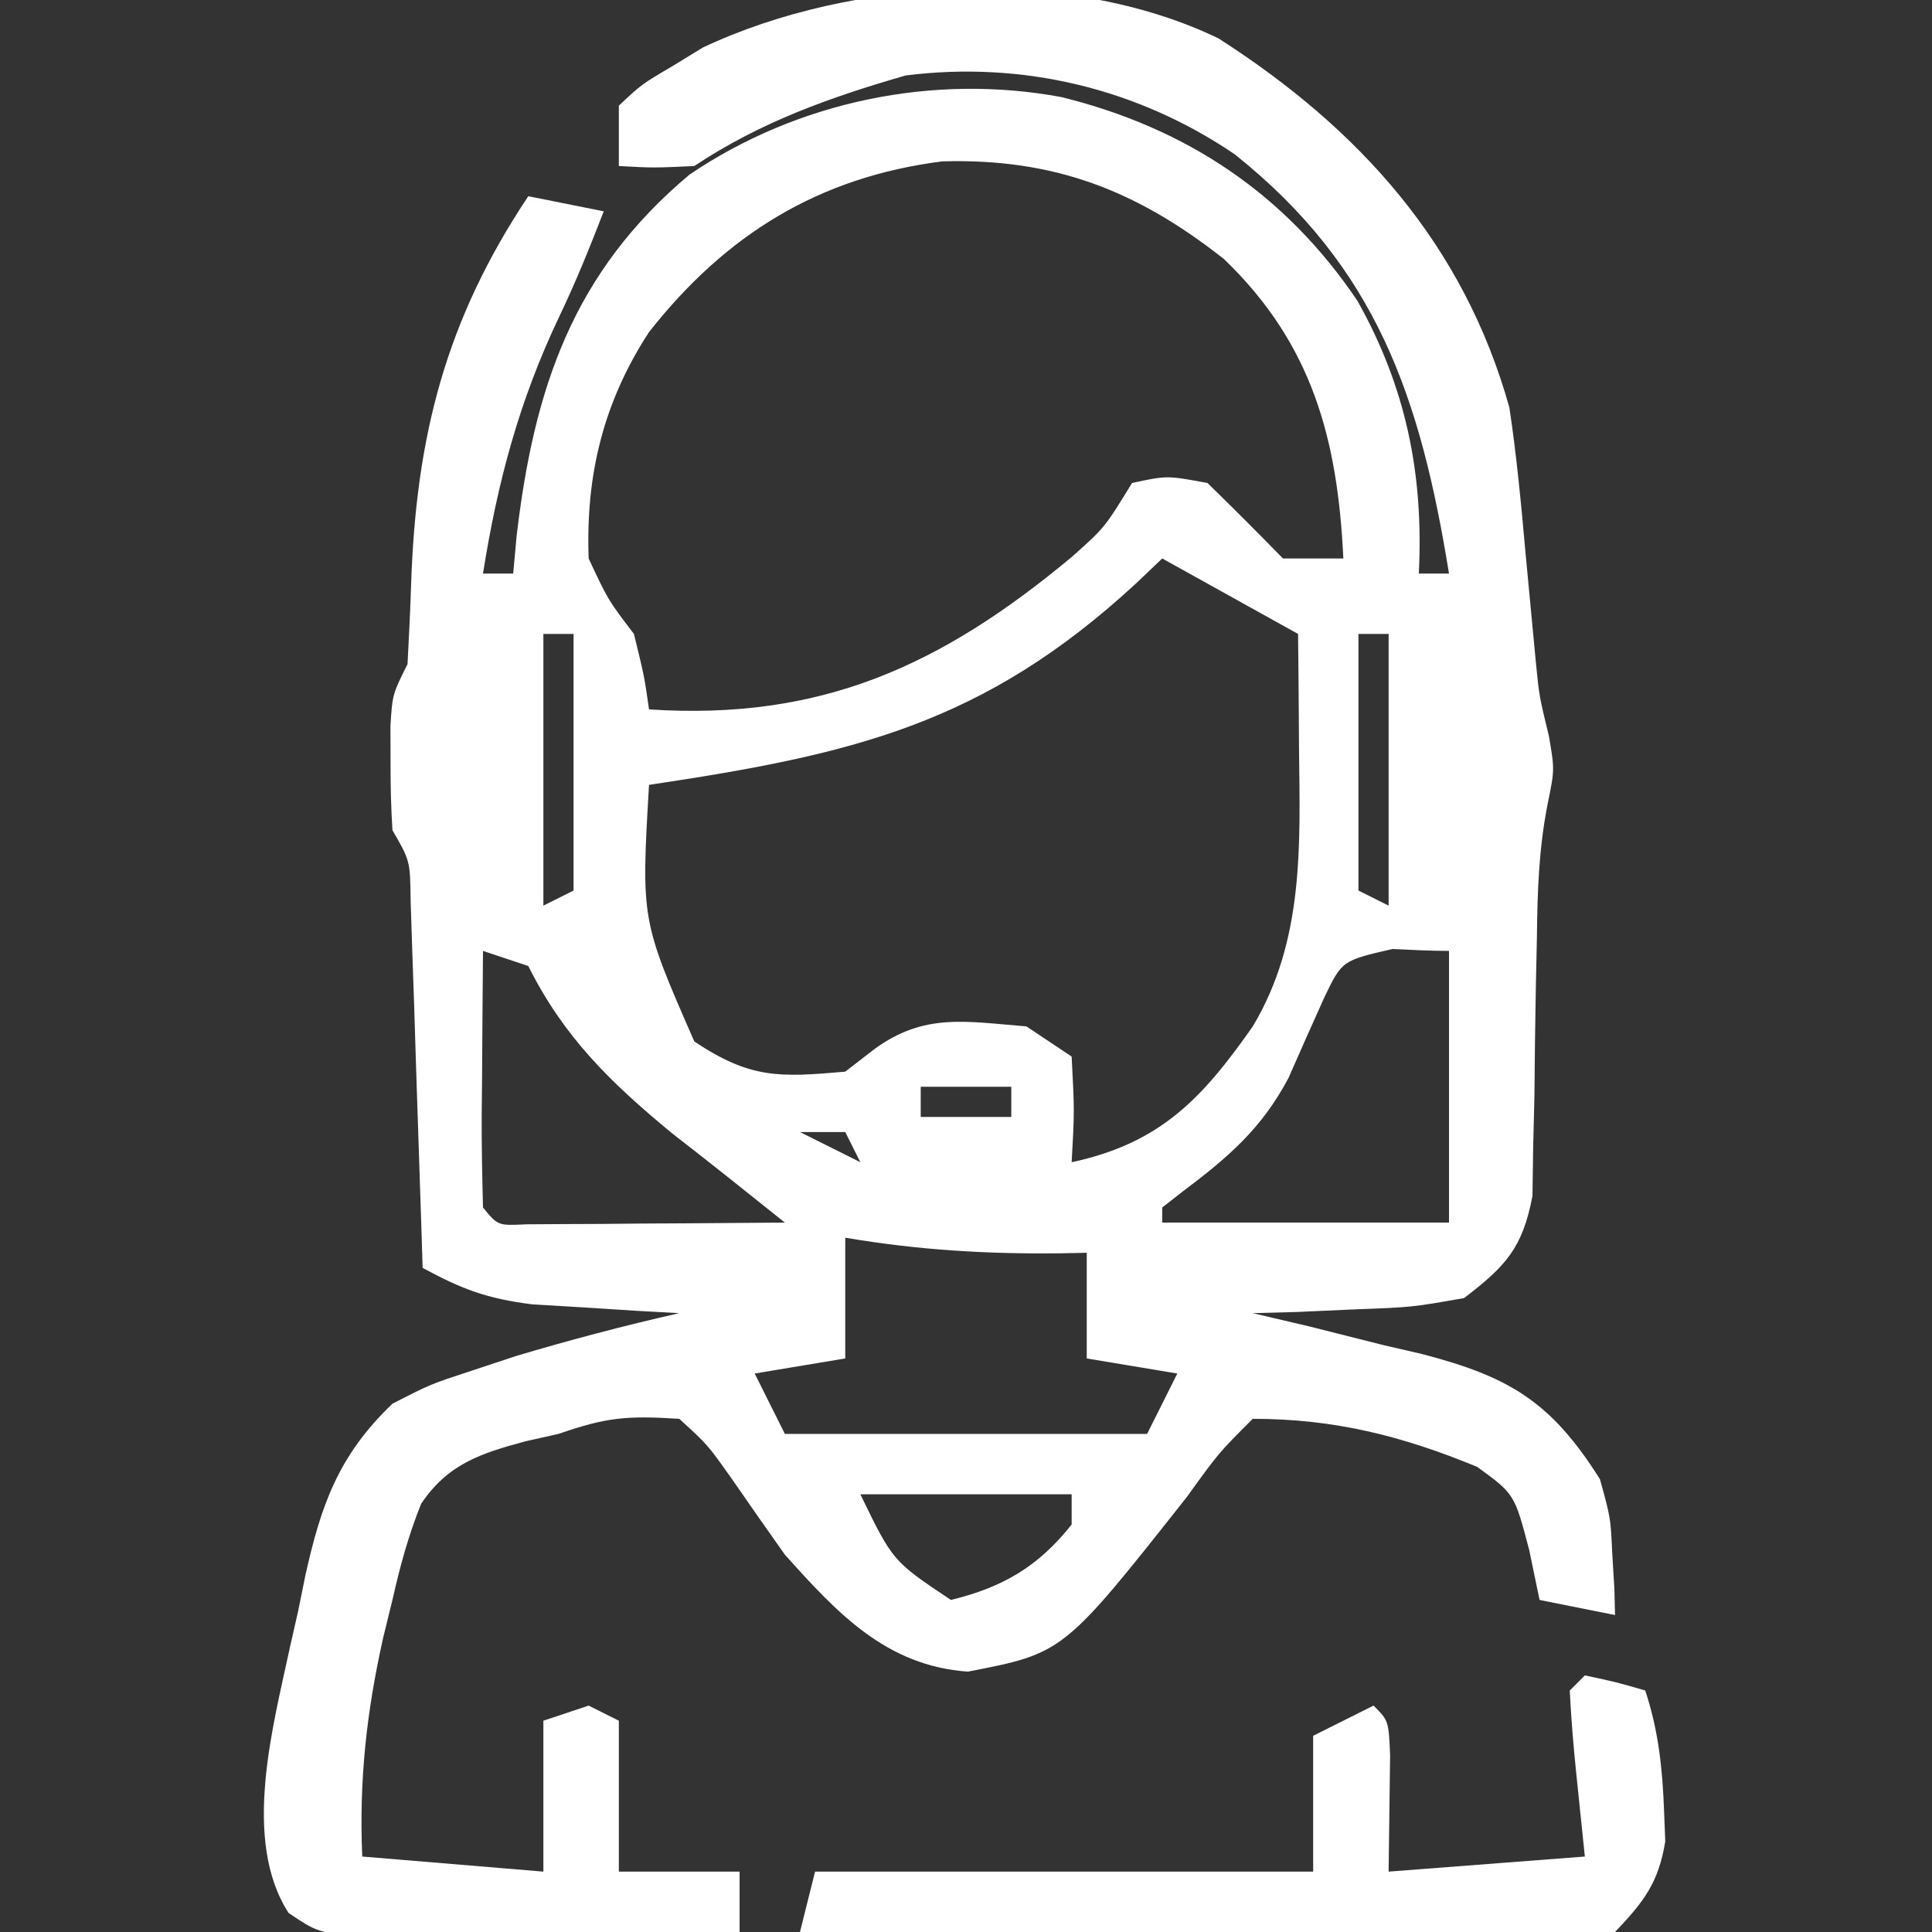 <?xml version="1.0" encoding="UTF-8"?>
<svg version="1.1" xmlns="http://www.w3.org/2000/svg" width="128" height="128">
<rect width="100%" height="100%" fill="#333333" stroke="none"/>
<path d="M0 0 C9.382 6.013 16.251 13.672 19.273 24.457 C19.752 27.634 20.051 30.82 20.336 34.02 C20.491 35.688 20.649 37.356 20.809 39.023 C20.919 40.19 20.919 40.19 21.032 41.379 C21.252 43.588 21.252 43.588 21.895 46.234 C22.273 48.457 22.273 48.457 21.808 50.719 C21.226 53.698 21.13 56.458 21.098 59.492 C21.074 60.631 21.05 61.77 21.025 62.943 C20.982 65.331 20.951 67.719 20.932 70.107 C20.904 71.245 20.876 72.383 20.848 73.555 C20.833 74.591 20.818 75.628 20.803 76.696 C20.14 80.15 19.039 81.339 16.273 83.457 C12.82 84.066 12.82 84.066 9.023 84.207 C7.129 84.292 7.129 84.292 5.195 84.379 C4.231 84.405 3.267 84.43 2.273 84.457 C3.515 84.748 4.756 85.04 6.035 85.34 C7.677 85.753 9.319 86.167 10.961 86.582 C11.778 86.77 12.594 86.958 13.436 87.152 C19.269 88.664 22.031 90.311 25.273 95.457 C25.98 98.012 25.98 98.012 26.086 100.332 C26.157 101.504 26.157 101.504 26.23 102.699 C26.245 103.279 26.259 103.859 26.273 104.457 C24.623 104.127 22.973 103.797 21.273 103.457 C21.047 102.364 20.82 101.271 20.586 100.145 C19.614 96.442 19.614 96.442 17.148 94.645 C12.17 92.588 7.673 91.457 2.273 91.457 C0.007 93.719 0.007 93.719 -2.102 96.645 C-10.267 106.981 -10.267 106.981 -16.602 108.207 C-22.008 107.826 -25.259 104.331 -28.727 100.457 C-29.904 98.798 -31.071 97.131 -32.227 95.457 C-33.85 93.163 -33.85 93.163 -35.727 91.457 C-39.263 91.233 -40.568 91.37 -43.727 92.457 C-44.446 92.618 -45.165 92.779 -45.906 92.945 C-48.901 93.752 -51.047 94.451 -52.824 97.082 C-53.671 99.193 -54.228 101.237 -54.727 103.457 C-54.929 104.282 -55.131 105.107 -55.34 105.957 C-56.442 110.876 -56.945 115.424 -56.727 120.457 C-52.767 120.787 -48.807 121.117 -44.727 121.457 C-44.727 118.157 -44.727 114.857 -44.727 111.457 C-43.242 110.962 -43.242 110.962 -41.727 110.457 C-41.067 110.787 -40.407 111.117 -39.727 111.457 C-39.727 114.757 -39.727 118.057 -39.727 121.457 C-37.087 121.457 -34.447 121.457 -31.727 121.457 C-31.727 122.777 -31.727 124.097 -31.727 125.457 C-35.659 125.531 -39.592 125.586 -43.525 125.622 C-45.52 125.644 -47.515 125.682 -49.51 125.721 C-51.39 125.735 -51.39 125.735 -53.309 125.75 C-55.045 125.774 -55.045 125.774 -56.816 125.798 C-59.727 125.457 -59.727 125.457 -61.609 124.196 C-64.727 119.344 -62.635 111.827 -61.5 106.512 C-61.327 105.751 -61.155 104.991 -60.977 104.207 C-60.741 103.043 -60.741 103.043 -60.5 101.855 C-59.46 97.168 -58.3 93.871 -54.727 90.457 C-52.211 89.164 -52.211 89.164 -49.477 88.27 C-48.516 87.951 -47.556 87.633 -46.566 87.305 C-42.972 86.232 -39.385 85.285 -35.727 84.457 C-37.065 84.384 -37.065 84.384 -38.43 84.309 C-39.6 84.234 -40.771 84.159 -41.977 84.082 C-43.137 84.012 -44.297 83.943 -45.492 83.871 C-48.494 83.487 -50.126 82.866 -52.727 81.457 C-52.752 80.65 -52.777 79.842 -52.802 79.01 C-52.918 75.367 -53.041 71.725 -53.164 68.082 C-53.203 66.811 -53.243 65.54 -53.283 64.23 C-53.325 63.019 -53.367 61.807 -53.41 60.559 C-53.447 59.438 -53.483 58.317 -53.521 57.163 C-53.553 54.49 -53.553 54.49 -54.727 52.457 C-54.822 50.959 -54.856 49.458 -54.852 47.957 C-54.854 47.163 -54.857 46.369 -54.859 45.551 C-54.727 43.457 -54.727 43.457 -53.727 41.457 C-53.633 39.672 -53.544 37.886 -53.487 36.099 C-53.156 26.373 -51.207 18.677 -45.727 10.457 C-43.252 10.952 -43.252 10.952 -40.727 11.457 C-41.642 13.822 -42.582 16.155 -43.68 18.441 C-46.33 24.019 -47.76 29.365 -48.727 35.457 C-48.067 35.457 -47.407 35.457 -46.727 35.457 C-46.652 34.635 -46.577 33.812 -46.5 32.965 C-45.347 23.176 -42.771 15.497 -35.039 9.02 C-27.855 4.161 -18.885 2.312 -10.395 3.891 C-2.137 5.933 4.432 10.296 9.211 17.395 C12.423 23.12 13.603 28.873 13.273 35.457 C13.933 35.457 14.593 35.457 15.273 35.457 C13.381 23.788 10.492 15.183 1.066 7.672 C-5.381 3.303 -12.991 1.482 -20.727 2.457 C-25.74 3.904 -30.376 5.556 -34.727 8.457 C-37.414 8.582 -37.414 8.582 -39.727 8.457 C-39.727 7.137 -39.727 5.817 -39.727 4.457 C-38.223 3.043 -38.223 3.043 -36.164 1.832 C-35.503 1.427 -34.841 1.022 -34.16 0.605 C-24.269 -4.062 -10.005 -4.832 0 0 Z M-37.727 19.457 C-40.753 24.098 -41.931 28.935 -41.727 34.457 C-40.445 37.205 -40.445 37.205 -38.727 39.457 C-38.039 42.27 -38.039 42.27 -37.727 44.457 C-26.355 45.203 -18.398 41.591 -9.723 34.359 C-7.546 32.425 -7.546 32.425 -5.727 29.457 C-3.414 28.957 -3.414 28.957 -0.727 29.457 C0.961 31.103 2.628 32.769 4.273 34.457 C5.593 34.457 6.913 34.457 8.273 34.457 C7.897 26.562 6.223 20.26 0.375 14.629 C-5.409 10.064 -10.897 7.937 -18.297 8.148 C-26.512 9.192 -32.656 13.016 -37.727 19.457 Z M-3.727 34.457 C-4.283 34.988 -4.84 35.519 -5.414 36.066 C-15.587 45.483 -24.316 47.445 -37.727 49.457 C-38.25 58.406 -38.25 58.406 -34.727 66.457 C-31.016 68.93 -29.116 68.842 -24.727 68.457 C-24.087 67.962 -23.448 67.467 -22.789 66.957 C-19.48 64.55 -16.757 65.137 -12.727 65.457 C-11.737 66.117 -10.747 66.777 -9.727 67.457 C-9.539 71.082 -9.539 71.082 -9.727 74.457 C-3.836 73.195 -1.062 70.219 2.273 65.457 C5.673 59.783 5.411 53.483 5.336 47.082 C5.331 46.346 5.327 45.61 5.322 44.852 C5.311 43.053 5.293 41.255 5.273 39.457 C2.303 37.807 -0.667 36.157 -3.727 34.457 Z M-44.727 39.457 C-44.727 45.397 -44.727 51.337 -44.727 57.457 C-44.067 57.127 -43.407 56.797 -42.727 56.457 C-42.727 50.847 -42.727 45.237 -42.727 39.457 C-43.387 39.457 -44.047 39.457 -44.727 39.457 Z M9.273 39.457 C9.273 45.067 9.273 50.677 9.273 56.457 C9.933 56.787 10.593 57.117 11.273 57.457 C11.273 51.517 11.273 45.577 11.273 39.457 C10.613 39.457 9.953 39.457 9.273 39.457 Z M16.273 46.457 C17.273 49.457 17.273 49.457 17.273 49.457 Z M-48.727 60.457 C-48.753 63.27 -48.773 66.082 -48.789 68.895 C-48.797 69.697 -48.806 70.499 -48.814 71.326 C-48.823 73.37 -48.779 75.414 -48.727 77.457 C-47.742 78.662 -47.742 78.662 -45.869 78.571 C-45.078 78.565 -44.287 78.56 -43.473 78.555 C-42.619 78.551 -41.765 78.548 -40.885 78.545 C-39.987 78.537 -39.089 78.528 -38.164 78.52 C-36.812 78.513 -36.812 78.513 -35.432 78.506 C-33.197 78.494 -30.962 78.478 -28.727 78.457 C-31.215 76.462 -33.706 74.473 -36.227 72.52 C-40.295 69.163 -43.372 66.166 -45.727 61.457 C-46.717 61.127 -47.707 60.797 -48.727 60.457 Z M11.523 60.332 C8.187 61.1 8.187 61.1 7.012 63.539 C6.212 65.312 5.422 67.09 4.641 68.871 C2.861 72.237 0.635 74.136 -2.371 76.398 C-2.818 76.748 -3.266 77.097 -3.727 77.457 C-3.727 77.787 -3.727 78.117 -3.727 78.457 C2.543 78.457 8.813 78.457 15.273 78.457 C15.273 72.517 15.273 66.577 15.273 60.457 C14.023 60.457 12.773 60.389 11.523 60.332 Z M-19.727 69.457 C-19.727 70.117 -19.727 70.777 -19.727 71.457 C-17.747 71.457 -15.767 71.457 -13.727 71.457 C-13.727 70.797 -13.727 70.137 -13.727 69.457 C-15.707 69.457 -17.687 69.457 -19.727 69.457 Z M-27.727 72.457 C-25.747 73.447 -25.747 73.447 -23.727 74.457 C-24.057 73.797 -24.387 73.137 -24.727 72.457 C-25.717 72.457 -26.707 72.457 -27.727 72.457 Z M-24.727 79.457 C-24.727 82.097 -24.727 84.737 -24.727 87.457 C-26.707 87.787 -28.687 88.117 -30.727 88.457 C-30.067 89.777 -29.407 91.097 -28.727 92.457 C-20.807 92.457 -12.887 92.457 -4.727 92.457 C-4.067 91.137 -3.407 89.817 -2.727 88.457 C-5.697 87.962 -5.697 87.962 -8.727 87.457 C-8.727 85.147 -8.727 82.837 -8.727 80.457 C-9.579 80.474 -9.579 80.474 -10.449 80.492 C-15.333 80.549 -19.912 80.277 -24.727 79.457 Z M-23.727 96.457 C-21.575 100.891 -21.575 100.891 -17.727 103.457 C-14.278 102.616 -11.934 101.245 -9.727 98.457 C-9.727 97.797 -9.727 97.137 -9.727 96.457 C-14.347 96.457 -18.967 96.457 -23.727 96.457 Z " fill="#FFFFFF" transform="translate(80.727,2.543)"/>
<path d="M0 0 C2.062 0.438 2.062 0.438 4 1 C4.886 3.657 5.146 6.219 5.25 9 C5.276 9.66 5.302 10.32 5.328 11 C4.878 13.745 3.913 14.989 2 17 C-0.411 17.481 -0.411 17.481 -3.298 17.454 C-4.379 17.454 -5.459 17.453 -6.573 17.453 C-8.322 17.422 -8.322 17.422 -10.105 17.391 C-11.3 17.385 -12.494 17.379 -13.725 17.373 C-17.546 17.351 -21.366 17.301 -25.188 17.25 C-27.775 17.23 -30.363 17.212 -32.951 17.195 C-39.301 17.151 -45.65 17.084 -52 17 C-51.67 15.68 -51.34 14.36 -51 13 C-40.11 13 -29.22 13 -18 13 C-18 10.03 -18 7.06 -18 4 C-16.68 3.34 -15.36 2.68 -14 2 C-13 3 -13 3 -12.902 5.285 C-12.935 7.857 -12.967 10.428 -13 13 C-6.565 12.505 -6.565 12.505 0 12 C-0.186 10.206 -0.371 8.411 -0.562 6.562 C-0.754 4.712 -0.91 2.858 -1 1 C-0.67 0.67 -0.34 0.34 0 0 Z " fill="#FFFFFF" transform="translate(105,111)"/>
</svg>
